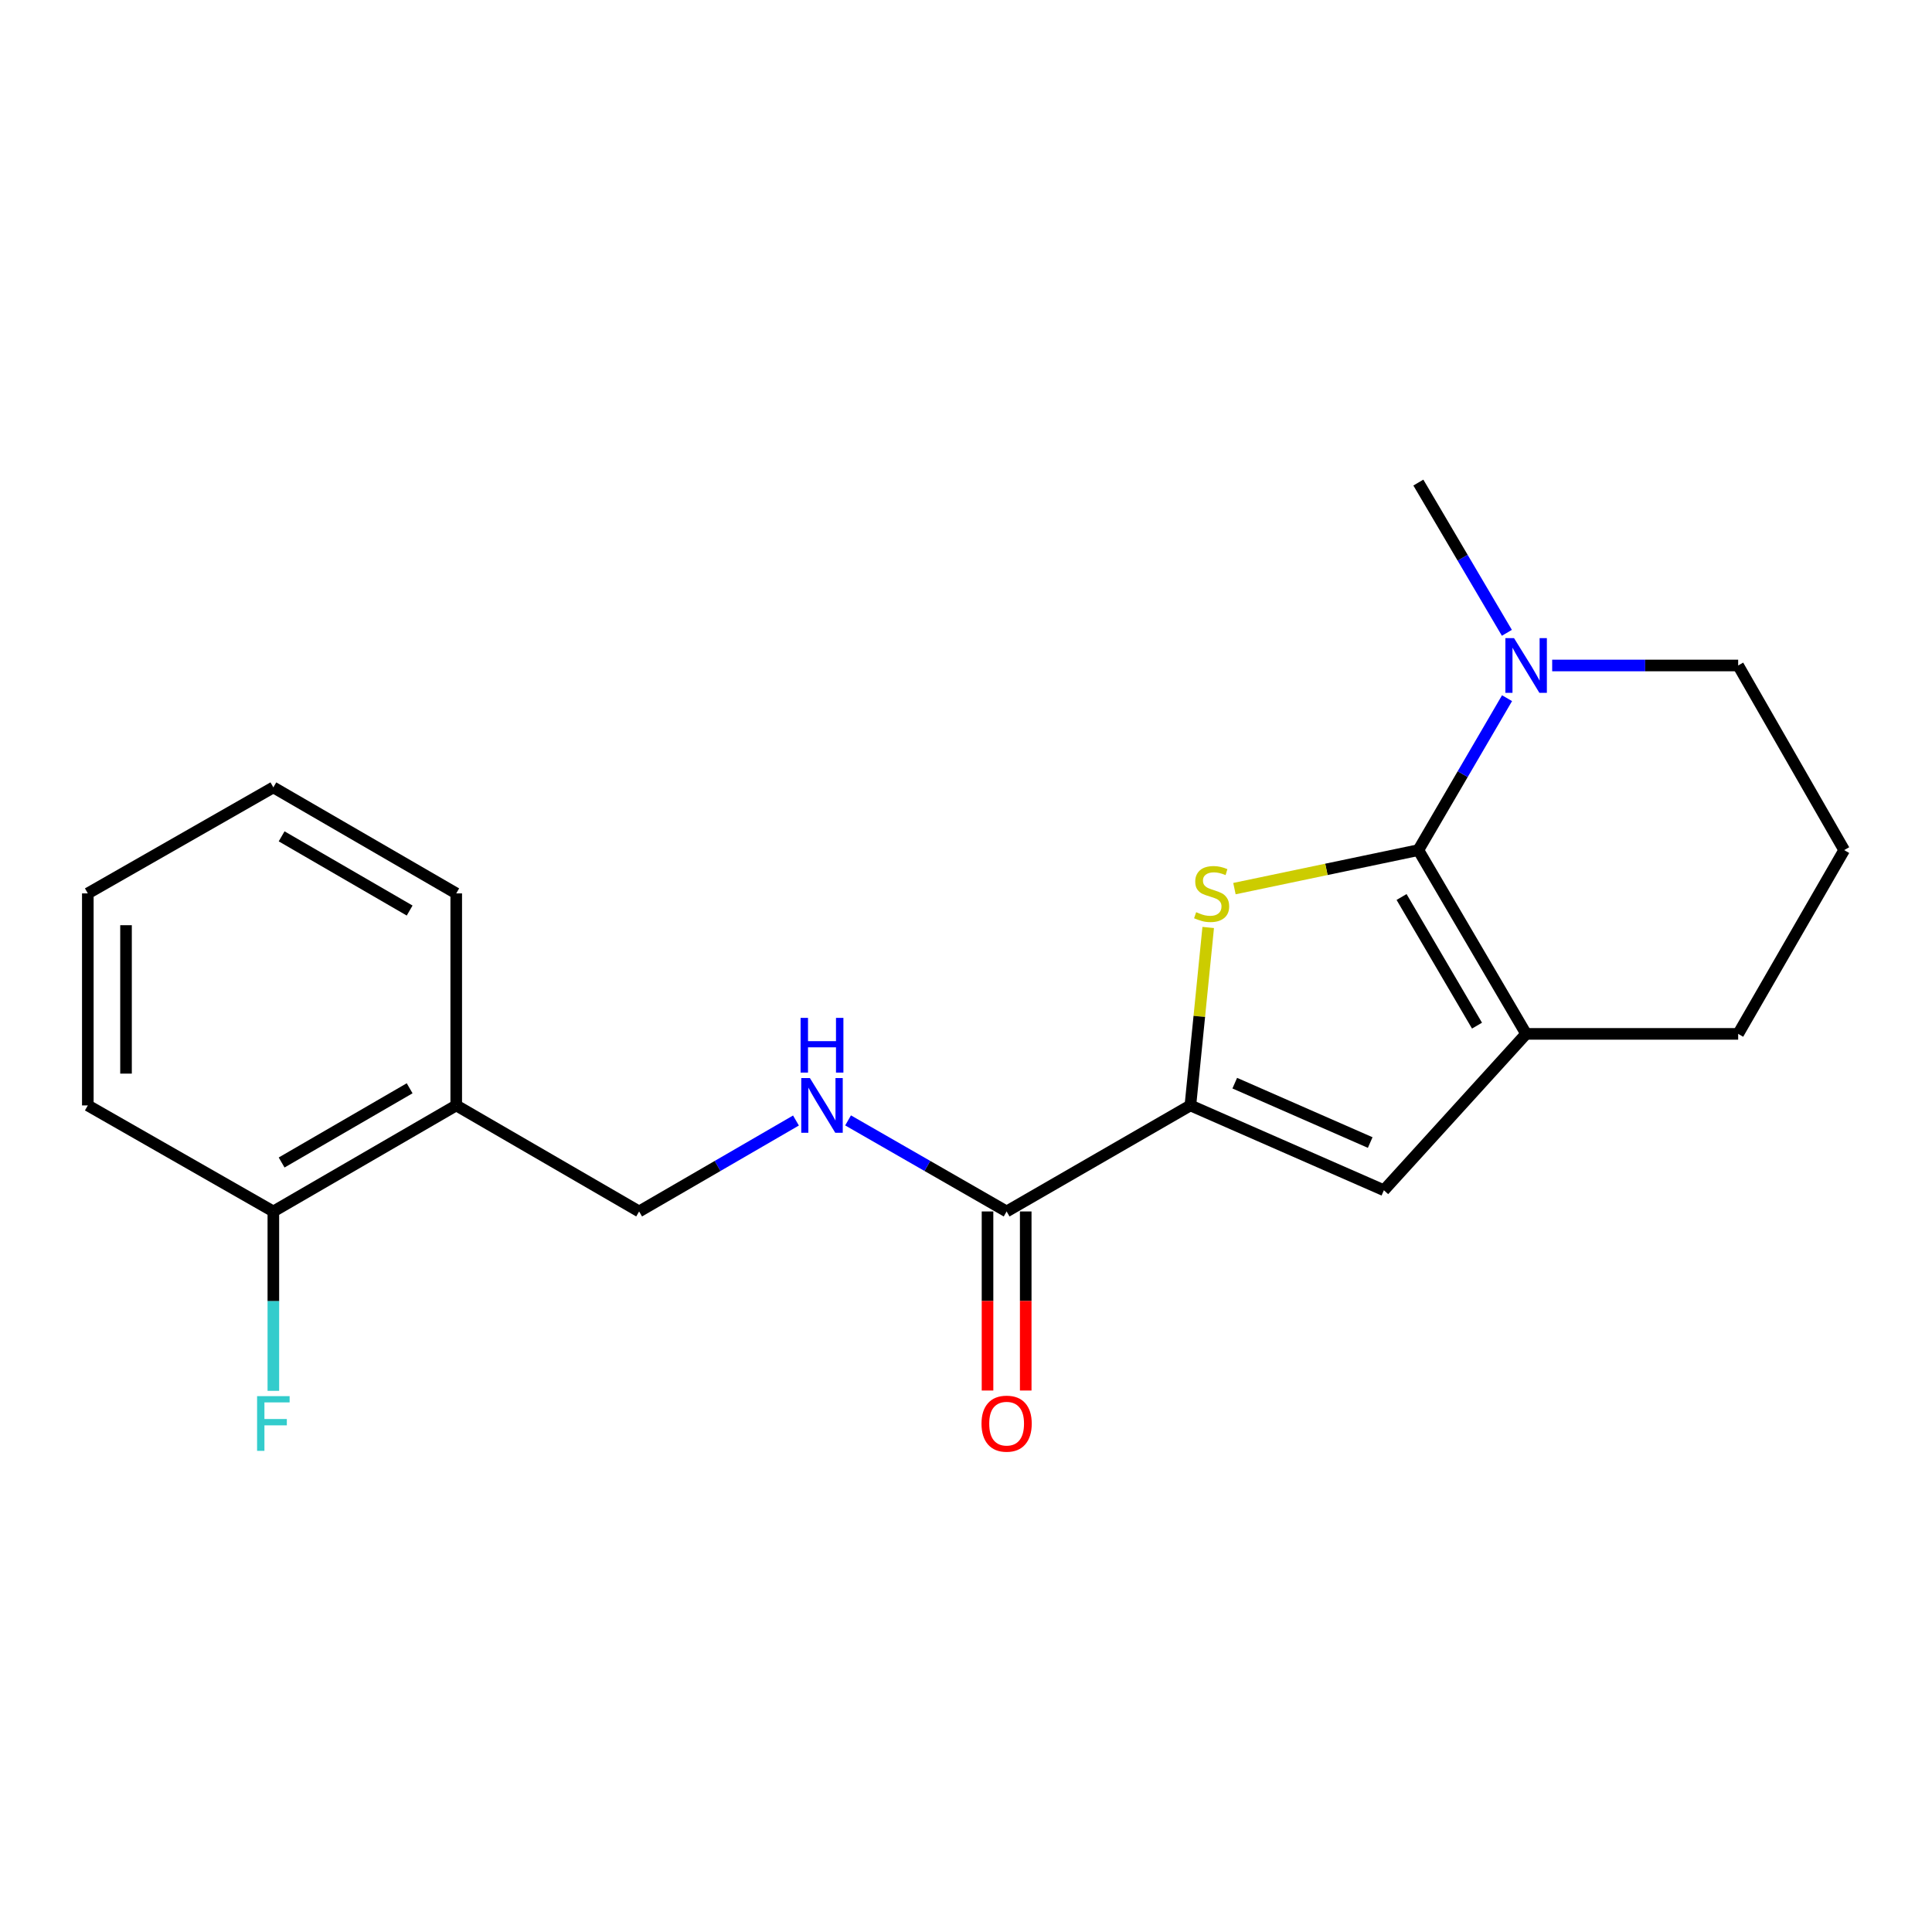 <?xml version='1.0' encoding='iso-8859-1'?>
<svg version='1.1' baseProfile='full'
              xmlns='http://www.w3.org/2000/svg'
                      xmlns:rdkit='http://www.rdkit.org/xml'
                      xmlns:xlink='http://www.w3.org/1999/xlink'
                  xml:space='preserve'
width='1000px' height='1000px' viewBox='0 0 1000 1000'>
<!-- END OF HEADER -->
<rect style='opacity:1.0;fill:#FFFFFF;stroke:none' width='1000' height='1000' x='0' y='0'> </rect>
<path class='bond-0' d='M 734.138,440.013 L 686.542,449.981' style='fill:none;fill-rule:evenodd;stroke:#000000;stroke-width:6px;stroke-linecap:butt;stroke-linejoin:miter;stroke-opacity:1' />
<path class='bond-0' d='M 686.542,449.981 L 638.945,459.949' style='fill:none;fill-rule:evenodd;stroke:#CCCC00;stroke-width:6px;stroke-linecap:butt;stroke-linejoin:miter;stroke-opacity:1' />
<path class='bond-2' d='M 734.138,440.013 L 789.921,535.134' style='fill:none;fill-rule:evenodd;stroke:#000000;stroke-width:6px;stroke-linecap:butt;stroke-linejoin:miter;stroke-opacity:1' />
<path class='bond-2' d='M 725.449,464.284 L 764.497,530.868' style='fill:none;fill-rule:evenodd;stroke:#000000;stroke-width:6px;stroke-linecap:butt;stroke-linejoin:miter;stroke-opacity:1' />
<path class='bond-4' d='M 734.138,440.013 L 757.09,400.696' style='fill:none;fill-rule:evenodd;stroke:#000000;stroke-width:6px;stroke-linecap:butt;stroke-linejoin:miter;stroke-opacity:1' />
<path class='bond-4' d='M 757.09,400.696 L 780.041,361.379' style='fill:none;fill-rule:evenodd;stroke:#0000FF;stroke-width:6px;stroke-linecap:butt;stroke-linejoin:miter;stroke-opacity:1' />
<path class='bond-1' d='M 625.366,480.06 L 620.756,526.112' style='fill:none;fill-rule:evenodd;stroke:#CCCC00;stroke-width:6px;stroke-linecap:butt;stroke-linejoin:miter;stroke-opacity:1' />
<path class='bond-1' d='M 620.756,526.112 L 616.146,572.165' style='fill:none;fill-rule:evenodd;stroke:#000000;stroke-width:6px;stroke-linecap:butt;stroke-linejoin:miter;stroke-opacity:1' />
<path class='bond-5' d='M 616.146,572.165 L 521.026,627.047' style='fill:none;fill-rule:evenodd;stroke:#000000;stroke-width:6px;stroke-linecap:butt;stroke-linejoin:miter;stroke-opacity:1' />
<path class='bond-20' d='M 616.146,572.165 L 716.299,616.072' style='fill:none;fill-rule:evenodd;stroke:#000000;stroke-width:6px;stroke-linecap:butt;stroke-linejoin:miter;stroke-opacity:1' />
<path class='bond-20' d='M 639.109,560.641 L 709.215,591.377' style='fill:none;fill-rule:evenodd;stroke:#000000;stroke-width:6px;stroke-linecap:butt;stroke-linejoin:miter;stroke-opacity:1' />
<path class='bond-3' d='M 789.921,535.134 L 716.299,616.072' style='fill:none;fill-rule:evenodd;stroke:#000000;stroke-width:6px;stroke-linecap:butt;stroke-linejoin:miter;stroke-opacity:1' />
<path class='bond-12' d='M 789.921,535.134 L 899.674,535.134' style='fill:none;fill-rule:evenodd;stroke:#000000;stroke-width:6px;stroke-linecap:butt;stroke-linejoin:miter;stroke-opacity:1' />
<path class='bond-13' d='M 803.405,344.452 L 851.54,344.452' style='fill:none;fill-rule:evenodd;stroke:#0000FF;stroke-width:6px;stroke-linecap:butt;stroke-linejoin:miter;stroke-opacity:1' />
<path class='bond-13' d='M 851.54,344.452 L 899.674,344.452' style='fill:none;fill-rule:evenodd;stroke:#000000;stroke-width:6px;stroke-linecap:butt;stroke-linejoin:miter;stroke-opacity:1' />
<path class='bond-14' d='M 779.959,327.545 L 757.049,288.664' style='fill:none;fill-rule:evenodd;stroke:#0000FF;stroke-width:6px;stroke-linecap:butt;stroke-linejoin:miter;stroke-opacity:1' />
<path class='bond-14' d='M 757.049,288.664 L 734.138,249.782' style='fill:none;fill-rule:evenodd;stroke:#000000;stroke-width:6px;stroke-linecap:butt;stroke-linejoin:miter;stroke-opacity:1' />
<path class='bond-6' d='M 521.026,627.047 L 479.993,603.481' style='fill:none;fill-rule:evenodd;stroke:#000000;stroke-width:6px;stroke-linecap:butt;stroke-linejoin:miter;stroke-opacity:1' />
<path class='bond-6' d='M 479.993,603.481 L 438.96,579.915' style='fill:none;fill-rule:evenodd;stroke:#0000FF;stroke-width:6px;stroke-linecap:butt;stroke-linejoin:miter;stroke-opacity:1' />
<path class='bond-9' d='M 511.139,627.047 L 511.139,673.391' style='fill:none;fill-rule:evenodd;stroke:#000000;stroke-width:6px;stroke-linecap:butt;stroke-linejoin:miter;stroke-opacity:1' />
<path class='bond-9' d='M 511.139,673.391 L 511.139,719.736' style='fill:none;fill-rule:evenodd;stroke:#FF0000;stroke-width:6px;stroke-linecap:butt;stroke-linejoin:miter;stroke-opacity:1' />
<path class='bond-9' d='M 530.912,627.047 L 530.912,673.391' style='fill:none;fill-rule:evenodd;stroke:#000000;stroke-width:6px;stroke-linecap:butt;stroke-linejoin:miter;stroke-opacity:1' />
<path class='bond-9' d='M 530.912,673.391 L 530.912,719.736' style='fill:none;fill-rule:evenodd;stroke:#FF0000;stroke-width:6px;stroke-linecap:butt;stroke-linejoin:miter;stroke-opacity:1' />
<path class='bond-8' d='M 411.99,579.977 L 371.398,603.512' style='fill:none;fill-rule:evenodd;stroke:#0000FF;stroke-width:6px;stroke-linecap:butt;stroke-linejoin:miter;stroke-opacity:1' />
<path class='bond-8' d='M 371.398,603.512 L 330.806,627.047' style='fill:none;fill-rule:evenodd;stroke:#000000;stroke-width:6px;stroke-linecap:butt;stroke-linejoin:miter;stroke-opacity:1' />
<path class='bond-7' d='M 236.147,572.165 L 330.806,627.047' style='fill:none;fill-rule:evenodd;stroke:#000000;stroke-width:6px;stroke-linecap:butt;stroke-linejoin:miter;stroke-opacity:1' />
<path class='bond-10' d='M 236.147,572.165 L 141.487,627.047' style='fill:none;fill-rule:evenodd;stroke:#000000;stroke-width:6px;stroke-linecap:butt;stroke-linejoin:miter;stroke-opacity:1' />
<path class='bond-10' d='M 212.03,563.291 L 145.768,601.708' style='fill:none;fill-rule:evenodd;stroke:#000000;stroke-width:6px;stroke-linecap:butt;stroke-linejoin:miter;stroke-opacity:1' />
<path class='bond-16' d='M 236.147,572.165 L 236.147,462.423' style='fill:none;fill-rule:evenodd;stroke:#000000;stroke-width:6px;stroke-linecap:butt;stroke-linejoin:miter;stroke-opacity:1' />
<path class='bond-11' d='M 141.487,627.047 L 141.487,673.471' style='fill:none;fill-rule:evenodd;stroke:#000000;stroke-width:6px;stroke-linecap:butt;stroke-linejoin:miter;stroke-opacity:1' />
<path class='bond-11' d='M 141.487,673.471 L 141.487,719.896' style='fill:none;fill-rule:evenodd;stroke:#33CCCC;stroke-width:6px;stroke-linecap:butt;stroke-linejoin:miter;stroke-opacity:1' />
<path class='bond-17' d='M 141.487,627.047 L 45.455,572.165' style='fill:none;fill-rule:evenodd;stroke:#000000;stroke-width:6px;stroke-linecap:butt;stroke-linejoin:miter;stroke-opacity:1' />
<path class='bond-21' d='M 899.674,535.134 L 954.545,440.013' style='fill:none;fill-rule:evenodd;stroke:#000000;stroke-width:6px;stroke-linecap:butt;stroke-linejoin:miter;stroke-opacity:1' />
<path class='bond-15' d='M 899.674,344.452 L 954.545,440.013' style='fill:none;fill-rule:evenodd;stroke:#000000;stroke-width:6px;stroke-linecap:butt;stroke-linejoin:miter;stroke-opacity:1' />
<path class='bond-18' d='M 236.147,462.423 L 141.487,407.551' style='fill:none;fill-rule:evenodd;stroke:#000000;stroke-width:6px;stroke-linecap:butt;stroke-linejoin:miter;stroke-opacity:1' />
<path class='bond-18' d='M 212.031,471.299 L 145.77,432.889' style='fill:none;fill-rule:evenodd;stroke:#000000;stroke-width:6px;stroke-linecap:butt;stroke-linejoin:miter;stroke-opacity:1' />
<path class='bond-22' d='M 45.455,572.165 L 45.455,462.423' style='fill:none;fill-rule:evenodd;stroke:#000000;stroke-width:6px;stroke-linecap:butt;stroke-linejoin:miter;stroke-opacity:1' />
<path class='bond-22' d='M 65.228,555.703 L 65.228,478.884' style='fill:none;fill-rule:evenodd;stroke:#000000;stroke-width:6px;stroke-linecap:butt;stroke-linejoin:miter;stroke-opacity:1' />
<path class='bond-19' d='M 141.487,407.551 L 45.455,462.423' style='fill:none;fill-rule:evenodd;stroke:#000000;stroke-width:6px;stroke-linecap:butt;stroke-linejoin:miter;stroke-opacity:1' />
<path  class='atom-1' d='M 619.132 472.143
Q 619.452 472.263, 620.772 472.823
Q 622.092 473.383, 623.532 473.743
Q 625.012 474.063, 626.452 474.063
Q 629.132 474.063, 630.692 472.783
Q 632.252 471.463, 632.252 469.183
Q 632.252 467.623, 631.452 466.663
Q 630.692 465.703, 629.492 465.183
Q 628.292 464.663, 626.292 464.063
Q 623.772 463.303, 622.252 462.583
Q 620.772 461.863, 619.692 460.343
Q 618.652 458.823, 618.652 456.263
Q 618.652 452.703, 621.052 450.503
Q 623.492 448.303, 628.292 448.303
Q 631.572 448.303, 635.292 449.863
L 634.372 452.943
Q 630.972 451.543, 628.412 451.543
Q 625.652 451.543, 624.132 452.703
Q 622.612 453.823, 622.652 455.783
Q 622.652 457.303, 623.412 458.223
Q 624.212 459.143, 625.332 459.663
Q 626.492 460.183, 628.412 460.783
Q 630.972 461.583, 632.492 462.383
Q 634.012 463.183, 635.092 464.823
Q 636.212 466.423, 636.212 469.183
Q 636.212 473.103, 633.572 475.223
Q 630.972 477.303, 626.612 477.303
Q 624.092 477.303, 622.172 476.743
Q 620.292 476.223, 618.052 475.303
L 619.132 472.143
' fill='#CCCC00'/>
<path  class='atom-5' d='M 783.661 330.292
L 792.941 345.292
Q 793.861 346.772, 795.341 349.452
Q 796.821 352.132, 796.901 352.292
L 796.901 330.292
L 800.661 330.292
L 800.661 358.612
L 796.781 358.612
L 786.821 342.212
Q 785.661 340.292, 784.421 338.092
Q 783.221 335.892, 782.861 335.212
L 782.861 358.612
L 779.181 358.612
L 779.181 330.292
L 783.661 330.292
' fill='#0000FF'/>
<path  class='atom-7' d='M 419.205 558.005
L 428.485 573.005
Q 429.405 574.485, 430.885 577.165
Q 432.365 579.845, 432.445 580.005
L 432.445 558.005
L 436.205 558.005
L 436.205 586.325
L 432.325 586.325
L 422.365 569.925
Q 421.205 568.005, 419.965 565.805
Q 418.765 563.605, 418.405 562.925
L 418.405 586.325
L 414.725 586.325
L 414.725 558.005
L 419.205 558.005
' fill='#0000FF'/>
<path  class='atom-7' d='M 414.385 526.853
L 418.225 526.853
L 418.225 538.893
L 432.705 538.893
L 432.705 526.853
L 436.545 526.853
L 436.545 555.173
L 432.705 555.173
L 432.705 542.093
L 418.225 542.093
L 418.225 555.173
L 414.385 555.173
L 414.385 526.853
' fill='#0000FF'/>
<path  class='atom-10' d='M 508.026 736.88
Q 508.026 730.08, 511.386 726.28
Q 514.746 722.48, 521.026 722.48
Q 527.306 722.48, 530.666 726.28
Q 534.026 730.08, 534.026 736.88
Q 534.026 743.76, 530.626 747.68
Q 527.226 751.56, 521.026 751.56
Q 514.786 751.56, 511.386 747.68
Q 508.026 743.8, 508.026 736.88
M 521.026 748.36
Q 525.346 748.36, 527.666 745.48
Q 530.026 742.56, 530.026 736.88
Q 530.026 731.32, 527.666 728.52
Q 525.346 725.68, 521.026 725.68
Q 516.706 725.68, 514.346 728.48
Q 512.026 731.28, 512.026 736.88
Q 512.026 742.6, 514.346 745.48
Q 516.706 748.36, 521.026 748.36
' fill='#FF0000'/>
<path  class='atom-12' d='M 133.067 722.64
L 149.907 722.64
L 149.907 725.88
L 136.867 725.88
L 136.867 734.48
L 148.467 734.48
L 148.467 737.76
L 136.867 737.76
L 136.867 750.96
L 133.067 750.96
L 133.067 722.64
' fill='#33CCCC'/>
</svg>
